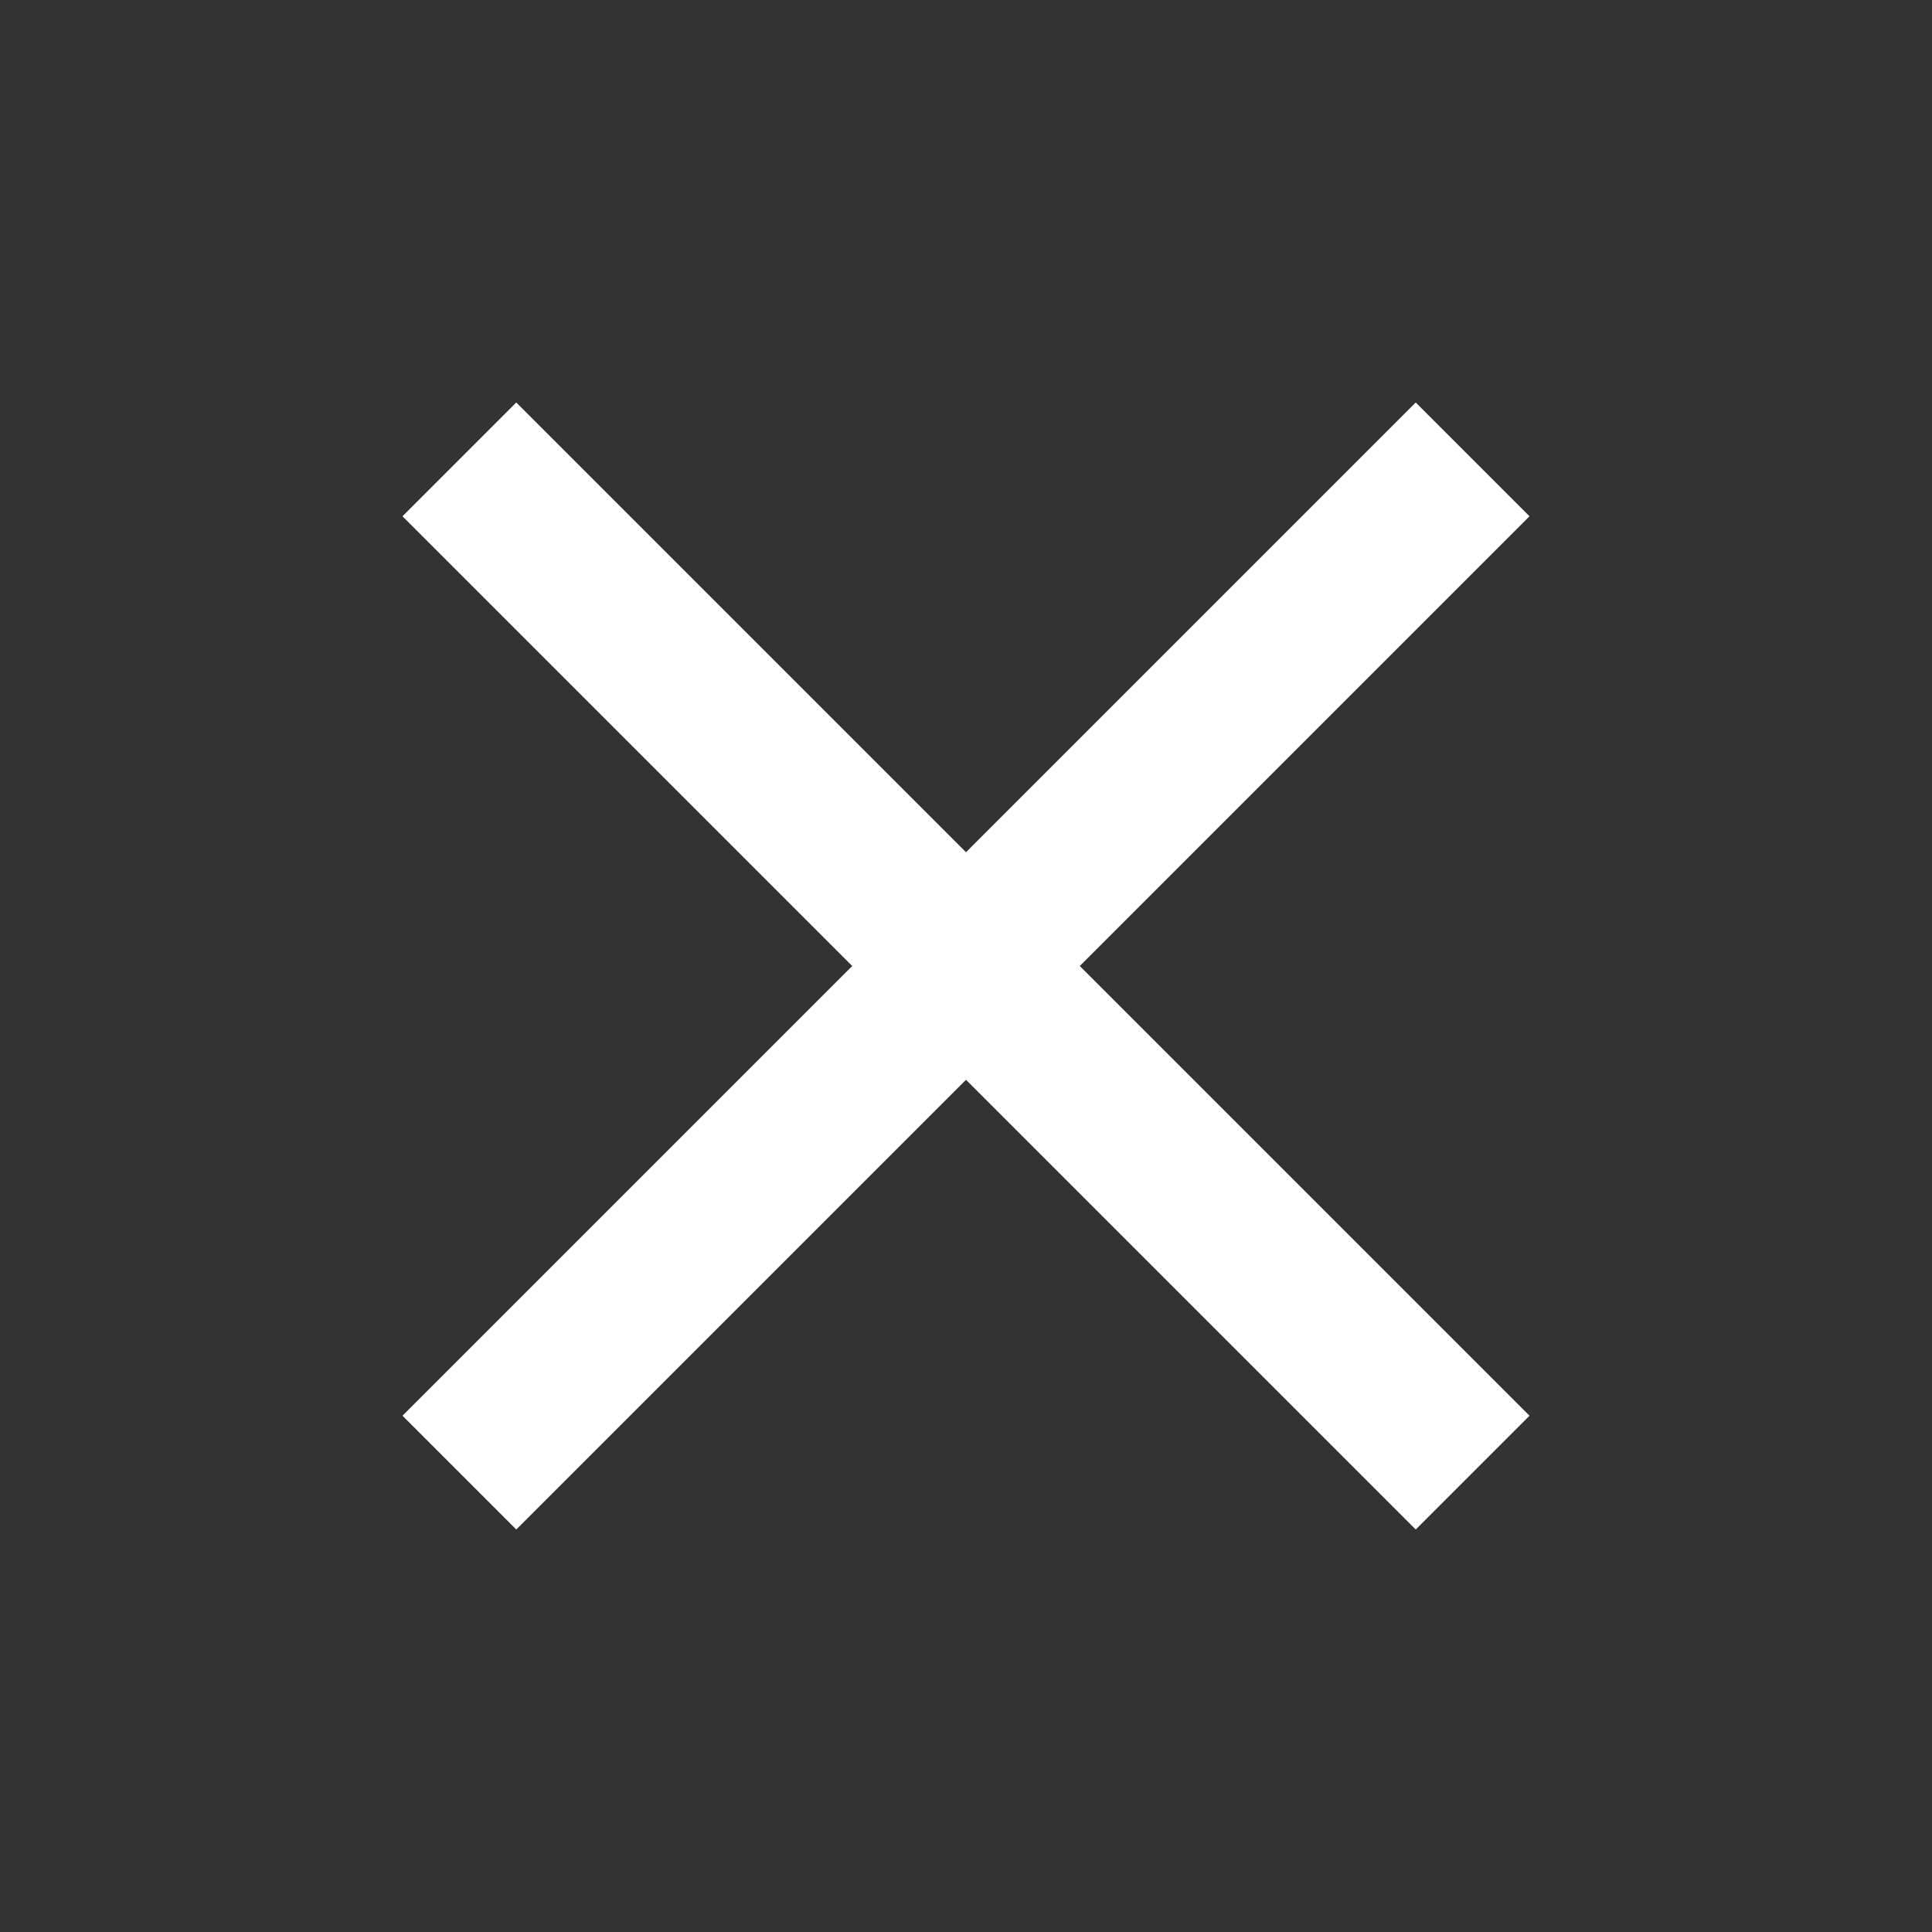 <svg
  xmlns="http://www.w3.org/2000/svg"
  width="25px"
  height="25px"
  viewBox="0 0 36 36"
>
  <rect x="0" y="0" width="36" height="36" fill="#333333" stroke="none"/>
  <path fill="white" d="M28.5 9.62L26.38 7.5 18 15.88 9.62 7.5 7.5 9.62 15.88 18 7.5 26.38l2.12 2.12L18 20.12l8.38 8.38 2.12-2.12L20.12 18z" />
</svg>
